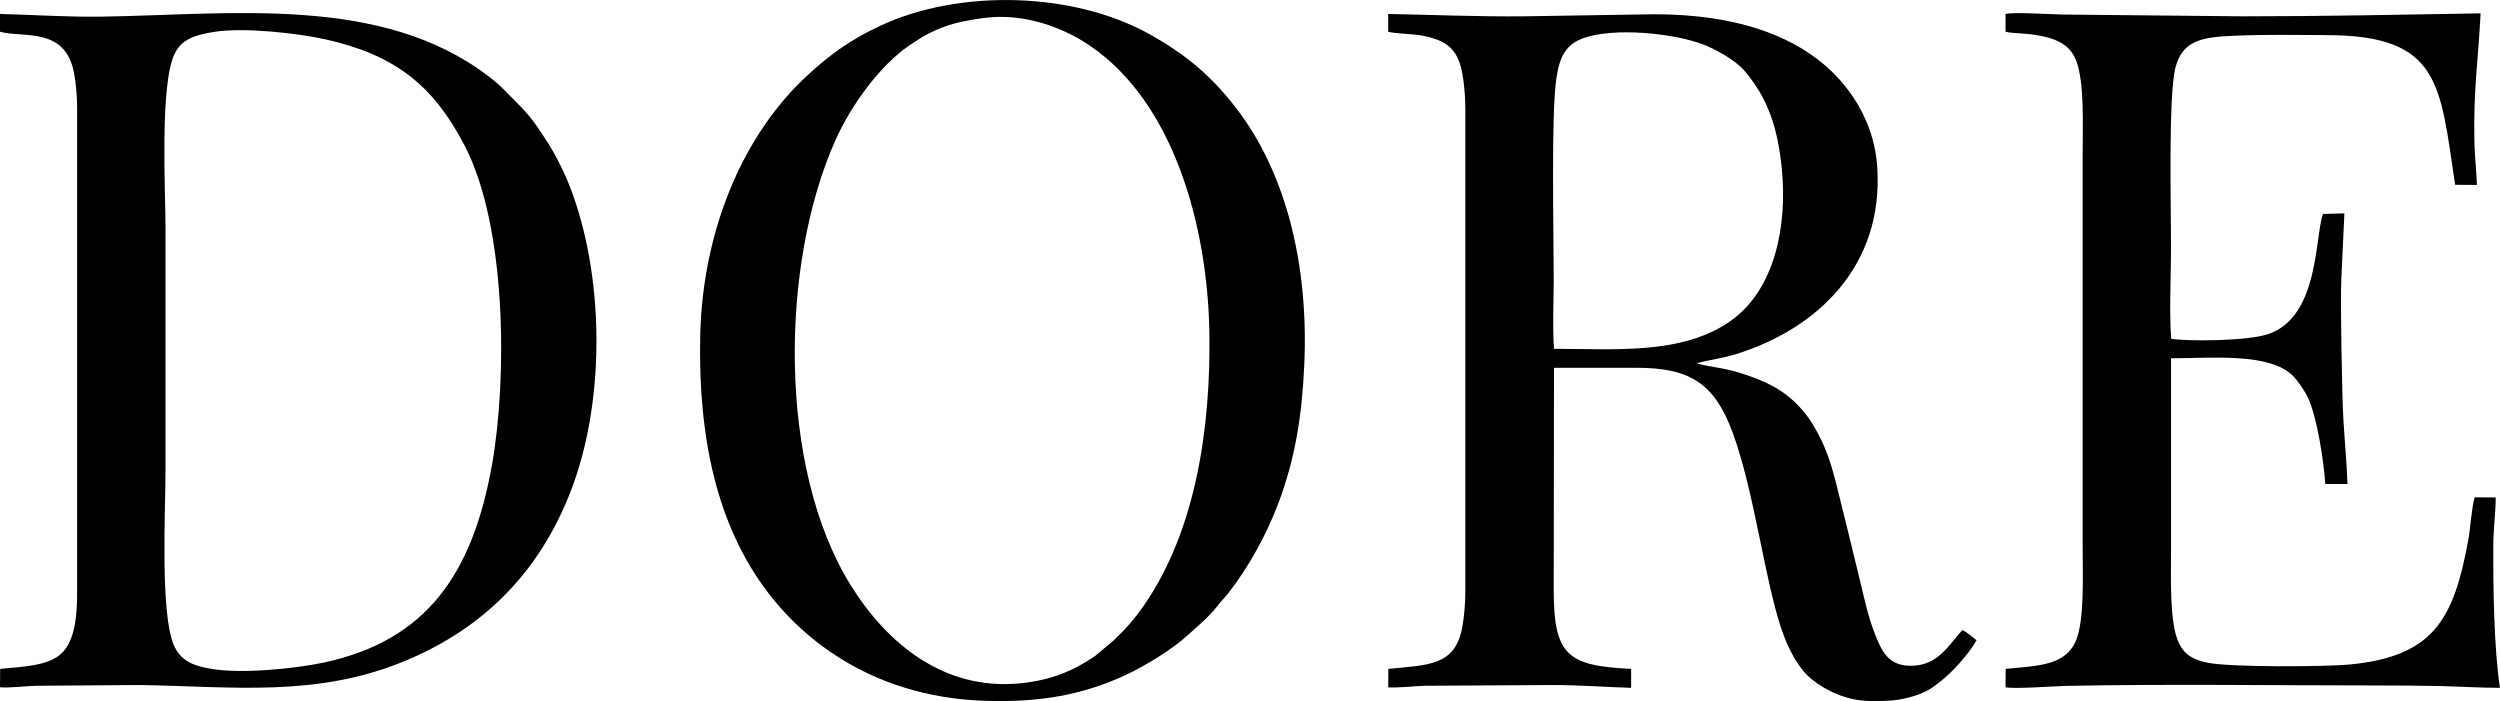 <?xml version="1.0" encoding="UTF-8"?>
<!DOCTYPE svg PUBLIC "-//W3C//DTD SVG 1.0//EN" "http://www.w3.org/TR/2001/REC-SVG-20010904/DTD/svg10.dtd">
<!-- Creator: CorelDRAW X8 -->
<svg xmlns="http://www.w3.org/2000/svg" xml:space="preserve" width="181.741mm" height="50.964mm" version="1.0" style="shape-rendering:geometricPrecision; text-rendering:geometricPrecision; image-rendering:optimizeQuality; fill-rule:evenodd; clip-rule:evenodd"
viewBox="0 0 16887 4735"
 xmlns:xlink="http://www.w3.org/1999/xlink">
 <defs>
  <style type="text/css">
   <![CDATA[
    .fil0 {fill:black}
   ]]>
  </style>
 </defs>
 <g id="Capa_x0020_1">
  <g id="_2488451103520">
   <path class="fil0" d="M10497 2356c-11,-139 -2,-320 -2,-463 0,-330 -18,-1130 18,-1364 22,-150 66,-232 189,-274 207,-70 596,-32 800,44 92,35 221,109 280,177 152,178 225,371 254,665 37,378 -43,814 -348,1028 -327,229 -780,187 -1191,187zm962 98c87,-24 179,-35 264,-61 562,-174 997,-603 958,-1255 -11,-189 -74,-348 -161,-479 -284,-427 -814,-563 -1345,-563l-881 14c-301,3 -615,-10 -917,-16l0 120c54,15 166,13 233,27 158,31 236,87 267,251 13,68 21,163 21,236l0 3273c0,75 -8,169 -21,237 -48,262 -234,253 -499,280l-1 124c44,7 188,-9 249,-10l865 -5c178,0 358,14 527,19l0 -128c-427,-21 -523,-89 -523,-533l2 -1501c184,0 368,0 553,0 351,0 528,91 656,444 145,400 212,976 326,1317 48,143 118,273 207,344 97,77 237,146 400,146 112,0 185,0 296,-36 81,-26 119,-54 172,-96 81,-63 189,-182 244,-278 -24,-21 -70,-59 -96,-69 -89,95 -160,241 -349,241 -147,0 -194,-94 -239,-209 -43,-107 -69,-222 -96,-337 -56,-232 -114,-468 -172,-701 -30,-117 -66,-224 -119,-322 -29,-53 -54,-96 -86,-135 -103,-128 -217,-199 -387,-257 -173,-59 -236,-51 -348,-82z"/>
   <path class="fil0" d="M1447 215c202,-32 567,9 758,52 467,106 723,311 934,717 283,546 288,1566 185,2152 -133,749 -448,1189 -1131,1338 -197,42 -556,79 -764,44 -129,-21 -210,-57 -255,-161 -93,-216 -56,-922 -56,-1174 0,-548 0,-1096 0,-1644 0,-247 -40,-969 62,-1177 48,-98 137,-126 267,-147zm2421 1095c-47,-131 -110,-258 -179,-364 -99,-153 -129,-185 -244,-299 -62,-63 -75,-78 -144,-131 -721,-553 -1740,-417 -2604,-404 -233,4 -465,-12 -697,-18l0 120c155,44 440,-37 500,278 13,68 21,163 21,236l0 3273c0,135 -9,321 -105,412 -91,87 -268,90 -415,105l-1 124c44,7 187,-9 248,-10l700 -5c622,10 1189,85 1786,-162 541,-224 908,-606 1116,-1134 236,-596 235,-1418 18,-2021z"/>
   <path class="fil0" d="M6647 121c271,-36 538,66 716,188 569,387 793,1223 806,1930 11,654 -93,1341 -437,1843 -69,100 -132,171 -211,245l-124 104c-151,104 -306,164 -500,184 -515,53 -904,-263 -1153,-666 -491,-793 -475,-2165 -101,-3002 108,-241 303,-507 500,-641 167,-115 289,-157 504,-185zm2163 2346c31,-679 -124,-1299 -457,-1733 -162,-211 -331,-361 -595,-507 -516,-284 -1280,-301 -1810,-54 -202,94 -340,194 -492,334 -437,401 -709,1047 -726,1755 -16,703 117,1297 461,1745 290,377 778,709 1477,727 357,10 640,-39 930,-172 133,-61 325,-179 423,-270 75,-69 137,-116 206,-203 20,-27 42,-48 65,-76 141,-179 264,-403 344,-616 111,-295 159,-587 174,-930z"/>
   <path class="fil0" d="M16731 1249c-3,-97 -15,-191 -17,-293 -7,-357 25,-535 42,-866 -546,9 -1055,20 -1608,20l-1211 -12c-86,-1 -326,-18 -390,-4l0 120c51,15 170,5 296,42 89,26 149,72 180,150 58,147 45,442 45,621l0 2675c0,174 13,483 -44,622 -73,176 -264,172 -476,194l-1 124c61,13 322,-7 405,-9 687,-14 1420,-3 2109,-3 141,0 284,1 425,4 128,3 271,12 401,12 -41,-258 -47,-697 -45,-975 1,-104 16,-210 16,-311l-142 -1c-21,70 -28,204 -43,287 -98,536 -233,790 -808,843 -150,14 -792,20 -956,-13 -100,-21 -157,-58 -193,-137 -62,-134 -51,-436 -51,-606 0,-437 0,-875 0,-1313 270,0 667,-41 826,121 24,24 74,94 96,139 65,131 111,448 120,589l150 0c-5,-139 -20,-299 -28,-441 -9,-140 -21,-811 -14,-935 8,-154 13,-302 21,-452l-145 4c-55,153 -25,694 -368,811 -142,49 -557,50 -657,32 -14,-189 -1,-429 -1,-624 0,-246 -19,-1019 30,-1209 49,-191 198,-206 406,-214 206,-9 415,-5 622,-4 765,3 759,337 861,1011l147 1z"/>
  </g>
 </g>
</svg>
